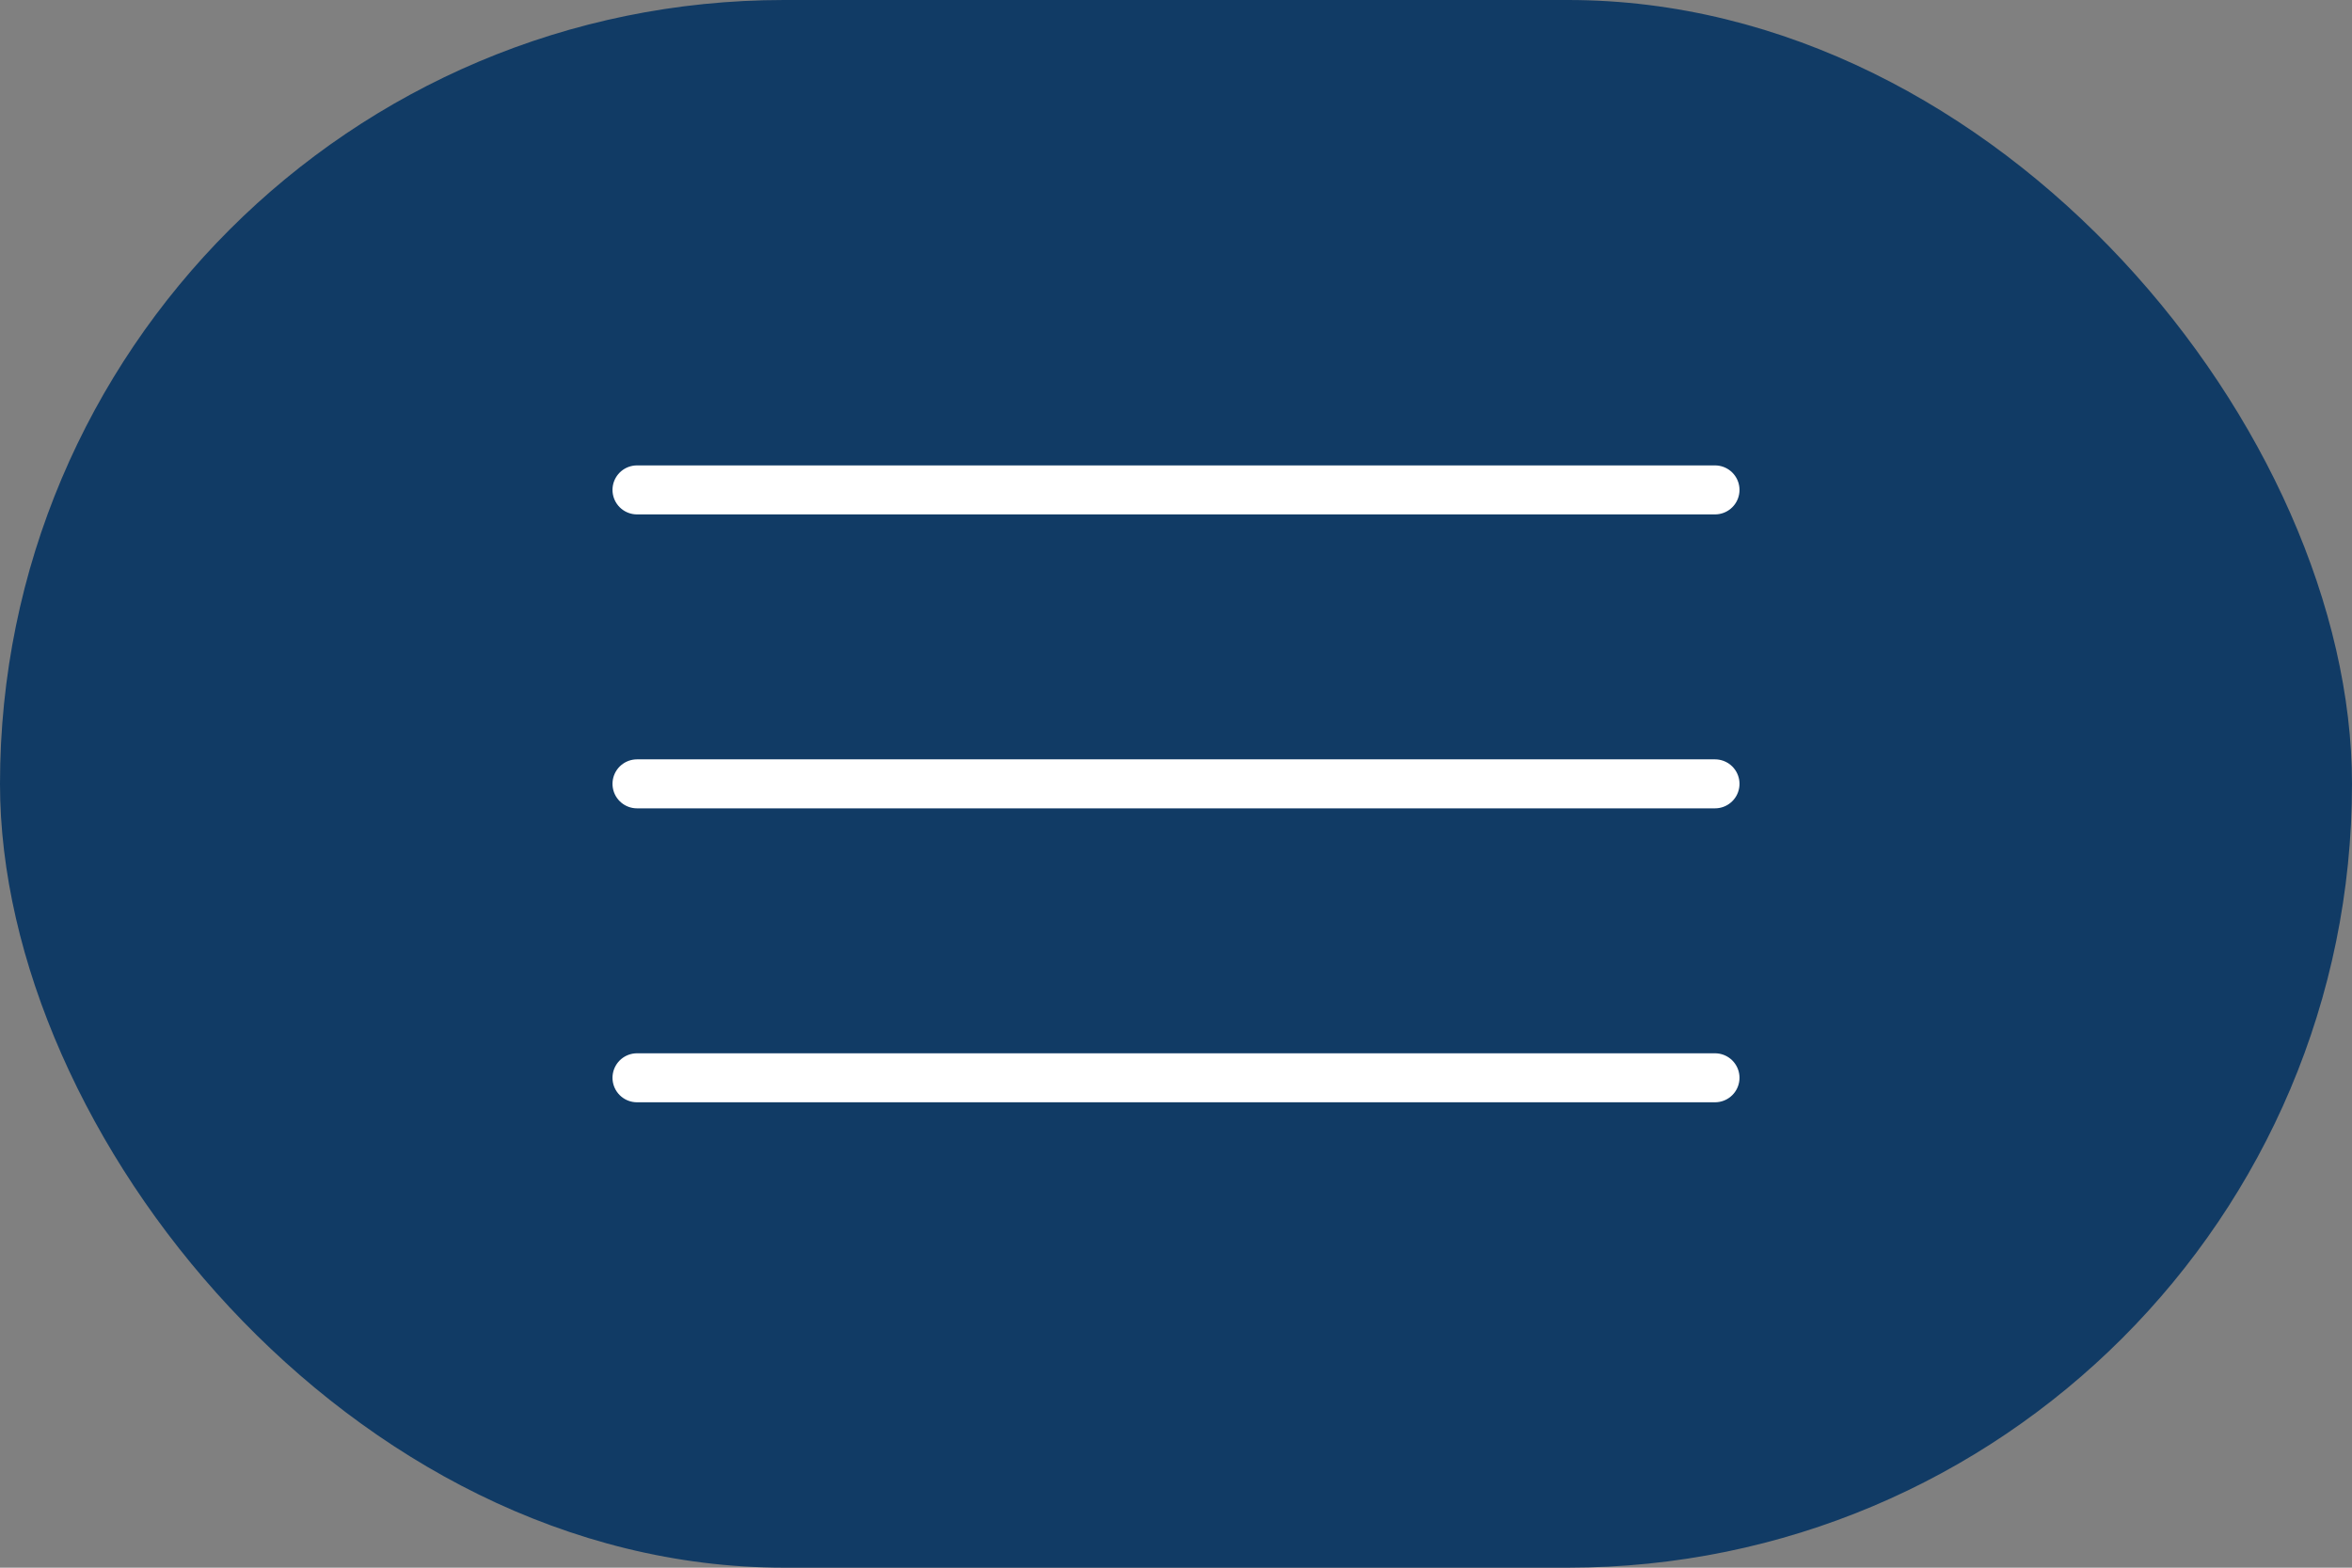 <?xml version="1.0" encoding="UTF-8"?> <svg xmlns="http://www.w3.org/2000/svg" width="48" height="32" viewBox="0 0 48 32" fill="none"><rect x="0" y="0" width="48" height="32" fill="#808080" stroke="none"/><rect width="48" height="32" rx="16" fill="#113B65"></rect><g clip-path="url(#clip0_243_1044)"><path d="M13 16H35" stroke="white" stroke-linecap="round" stroke-linejoin="round"></path><path d="M13 10H35" stroke="white" stroke-linecap="round" stroke-linejoin="round"></path><path d="M13 22H35" stroke="white" stroke-linecap="round" stroke-linejoin="round"></path></g><defs><clipPath id="clip0_243_1044"><rect width="28" height="28" fill="white" transform="translate(10 2)"></rect></clipPath></defs></svg> 